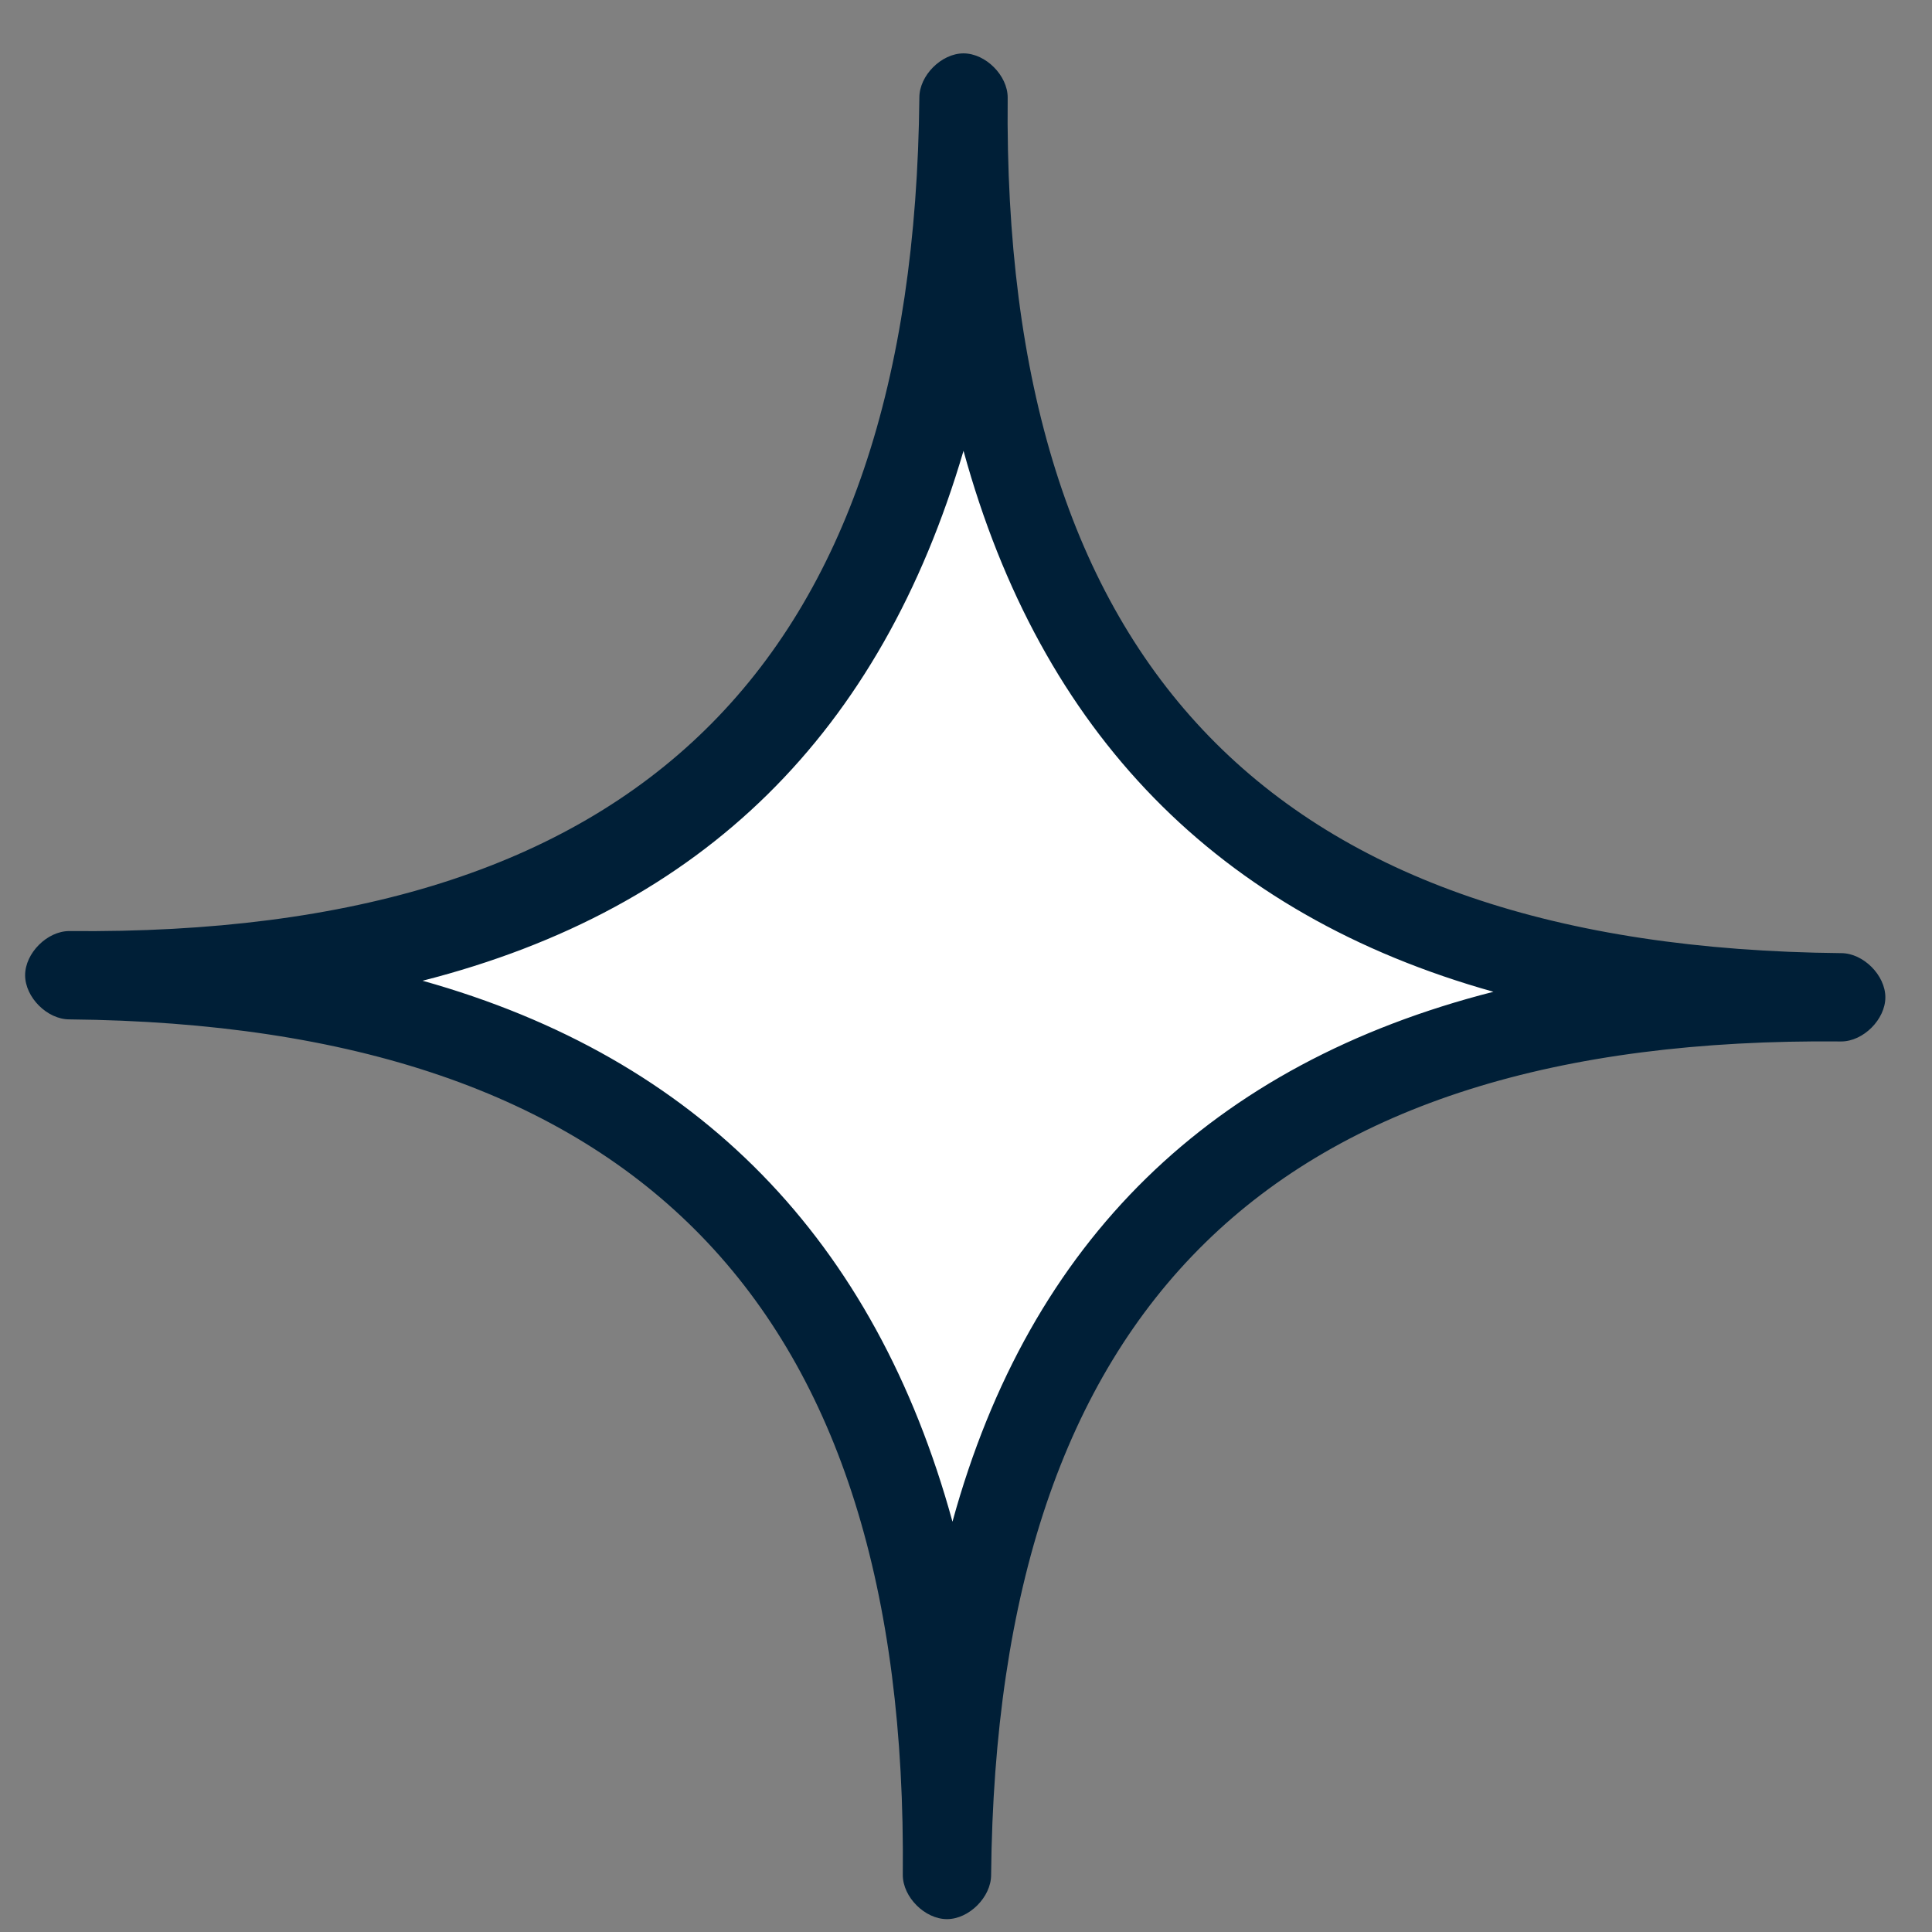 <?xml version="1.0" encoding="UTF-8"?> <svg xmlns="http://www.w3.org/2000/svg" width="35" height="35" viewBox="0 0 35 35" fill="none"><rect x="0" y="0" width="35" height="35" fill="#808080" stroke="none"/><g id="Group 95248"><g id="Group 95246"><path id="Vector" d="M17.155 33.967C17.255 23.267 11.955 17.867 1.255 17.767C11.955 17.867 17.355 12.567 17.455 1.867C17.355 12.567 22.655 17.967 33.355 18.067C22.655 17.967 17.255 23.267 17.155 33.967Z" fill="white"></path><path id="Vector_2" d="M17.155 34.767C16.755 34.767 16.355 34.367 16.355 33.967C16.455 23.667 11.555 18.567 1.255 18.467C0.855 18.467 0.455 18.067 0.455 17.667C0.455 17.267 0.855 16.867 1.255 16.867C11.555 16.967 16.555 12.067 16.655 1.767C16.655 1.367 17.055 0.967 17.455 0.967C17.855 0.967 18.255 1.367 18.255 1.767C18.155 12.067 23.055 17.167 33.355 17.267C33.755 17.267 34.155 17.667 34.155 18.067C34.155 18.467 33.755 18.867 33.355 18.867C23.055 18.767 18.055 23.667 17.955 33.967C17.955 34.367 17.555 34.767 17.155 34.767ZM7.655 17.767C12.655 19.167 15.855 22.467 17.255 27.567C18.655 22.467 21.955 19.267 27.055 17.967C22.055 16.567 18.855 13.267 17.455 8.167C15.955 13.267 12.755 16.467 7.655 17.767Z" fill="#001F37"></path></g></g></svg> 